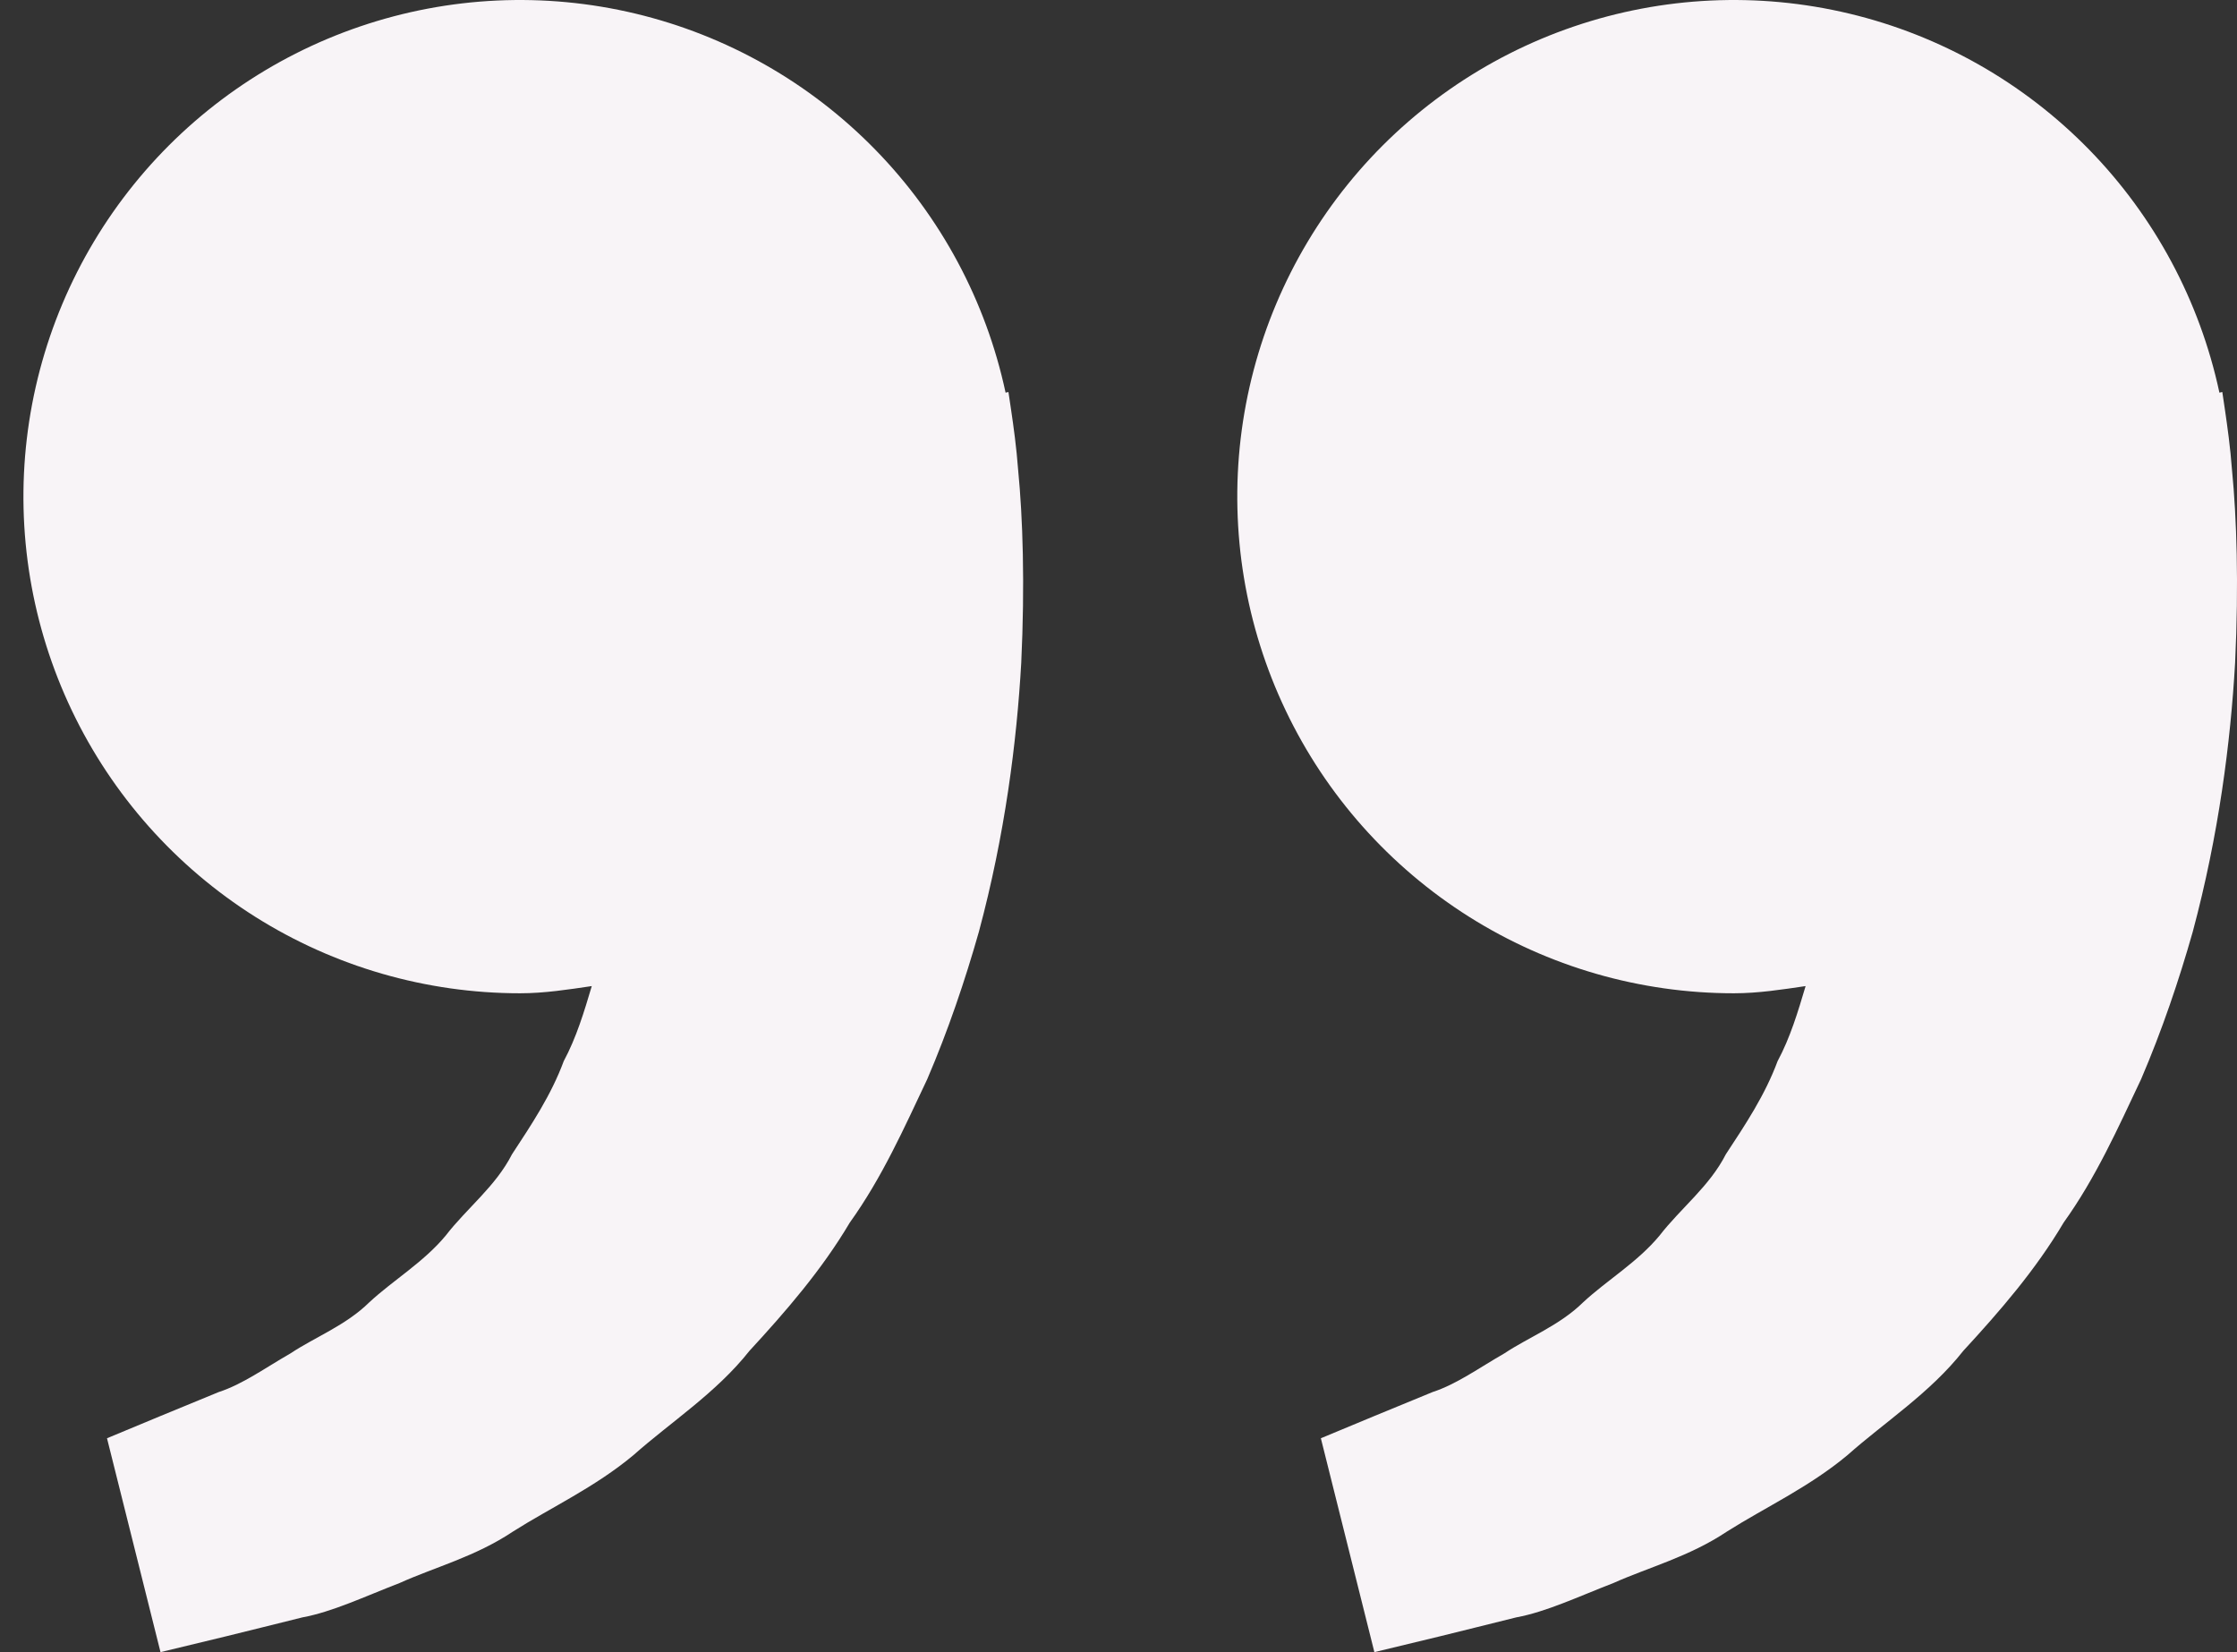 <svg width="65" height="48" viewBox="0 0 65 48" fill="none" xmlns="http://www.w3.org/2000/svg">
<rect x="0" y="0" width="65" height="48" fill="#333333" stroke="none"/>
<path d="M50.381 28.858C51.096 28.858 51.782 28.749 52.465 28.649C52.244 29.393 52.017 30.15 51.651 30.83C51.285 31.817 50.715 32.673 50.147 33.536C49.673 34.469 48.836 35.101 48.22 35.899C47.576 36.675 46.697 37.191 46.001 37.836C45.318 38.509 44.424 38.846 43.712 39.32C42.968 39.747 42.32 40.218 41.628 40.443L39.9 41.154L38.38 41.786L39.935 48L41.849 47.538C42.461 47.384 43.209 47.205 44.058 46.99C44.927 46.83 45.854 46.39 46.886 45.99C47.906 45.534 49.086 45.227 50.182 44.495C51.285 43.796 52.558 43.213 53.681 42.277C54.768 41.311 56.079 40.475 57.047 39.246C58.105 38.099 59.151 36.893 59.962 35.521C60.901 34.212 61.54 32.776 62.213 31.355C62.822 29.935 63.313 28.483 63.714 27.072C64.473 24.244 64.813 21.557 64.945 19.258C65.054 16.956 64.99 15.041 64.855 13.656C64.807 13.002 64.717 12.367 64.653 11.928L64.573 11.389L64.489 11.408C63.919 8.744 62.606 6.296 60.703 4.347C58.799 2.398 56.383 1.028 53.733 0.395C51.083 -0.238 48.309 -0.108 45.73 0.77C43.151 1.648 40.873 3.239 39.16 5.357C37.447 7.476 36.369 10.036 36.05 12.741C35.732 15.447 36.186 18.188 37.36 20.646C38.533 23.105 40.379 25.18 42.684 26.634C44.988 28.087 47.657 28.858 50.381 28.858ZM15.111 28.858C15.826 28.858 16.512 28.749 17.195 28.649C16.974 29.393 16.746 30.15 16.38 30.83C16.015 31.817 15.444 32.673 14.877 33.536C14.402 34.469 13.565 35.101 12.95 35.899C12.305 36.675 11.427 37.191 10.731 37.836C10.048 38.509 9.153 38.846 8.441 39.32C7.697 39.747 7.05 40.218 6.357 40.443L4.629 41.154L3.109 41.786L4.664 48L6.578 47.538C7.191 47.384 7.938 47.205 8.788 46.99C9.657 46.83 10.583 46.39 11.616 45.99C12.632 45.531 13.815 45.227 14.912 44.492C16.015 43.793 17.288 43.21 18.41 42.273C19.497 41.308 20.808 40.471 21.777 39.246C22.835 38.099 23.88 36.893 24.692 35.521C25.631 34.212 26.269 32.776 26.942 31.355C27.552 29.935 28.042 28.483 28.443 27.072C29.203 24.244 29.543 21.557 29.674 19.258C29.783 16.956 29.719 15.041 29.584 13.656C29.536 13.002 29.447 12.367 29.382 11.928L29.302 11.389L29.219 11.408C28.649 8.744 27.336 6.296 25.432 4.347C23.529 2.398 21.112 1.028 18.463 0.395C15.813 -0.238 13.038 -0.108 10.459 0.77C7.88 1.648 5.602 3.239 3.89 5.357C2.177 7.476 1.099 10.036 0.78 12.741C0.461 15.447 0.915 18.188 2.089 20.646C3.263 23.105 5.109 25.18 7.413 26.634C9.718 28.087 12.386 28.858 15.111 28.858Z" fill="#F8F4F7"/>
</svg>
